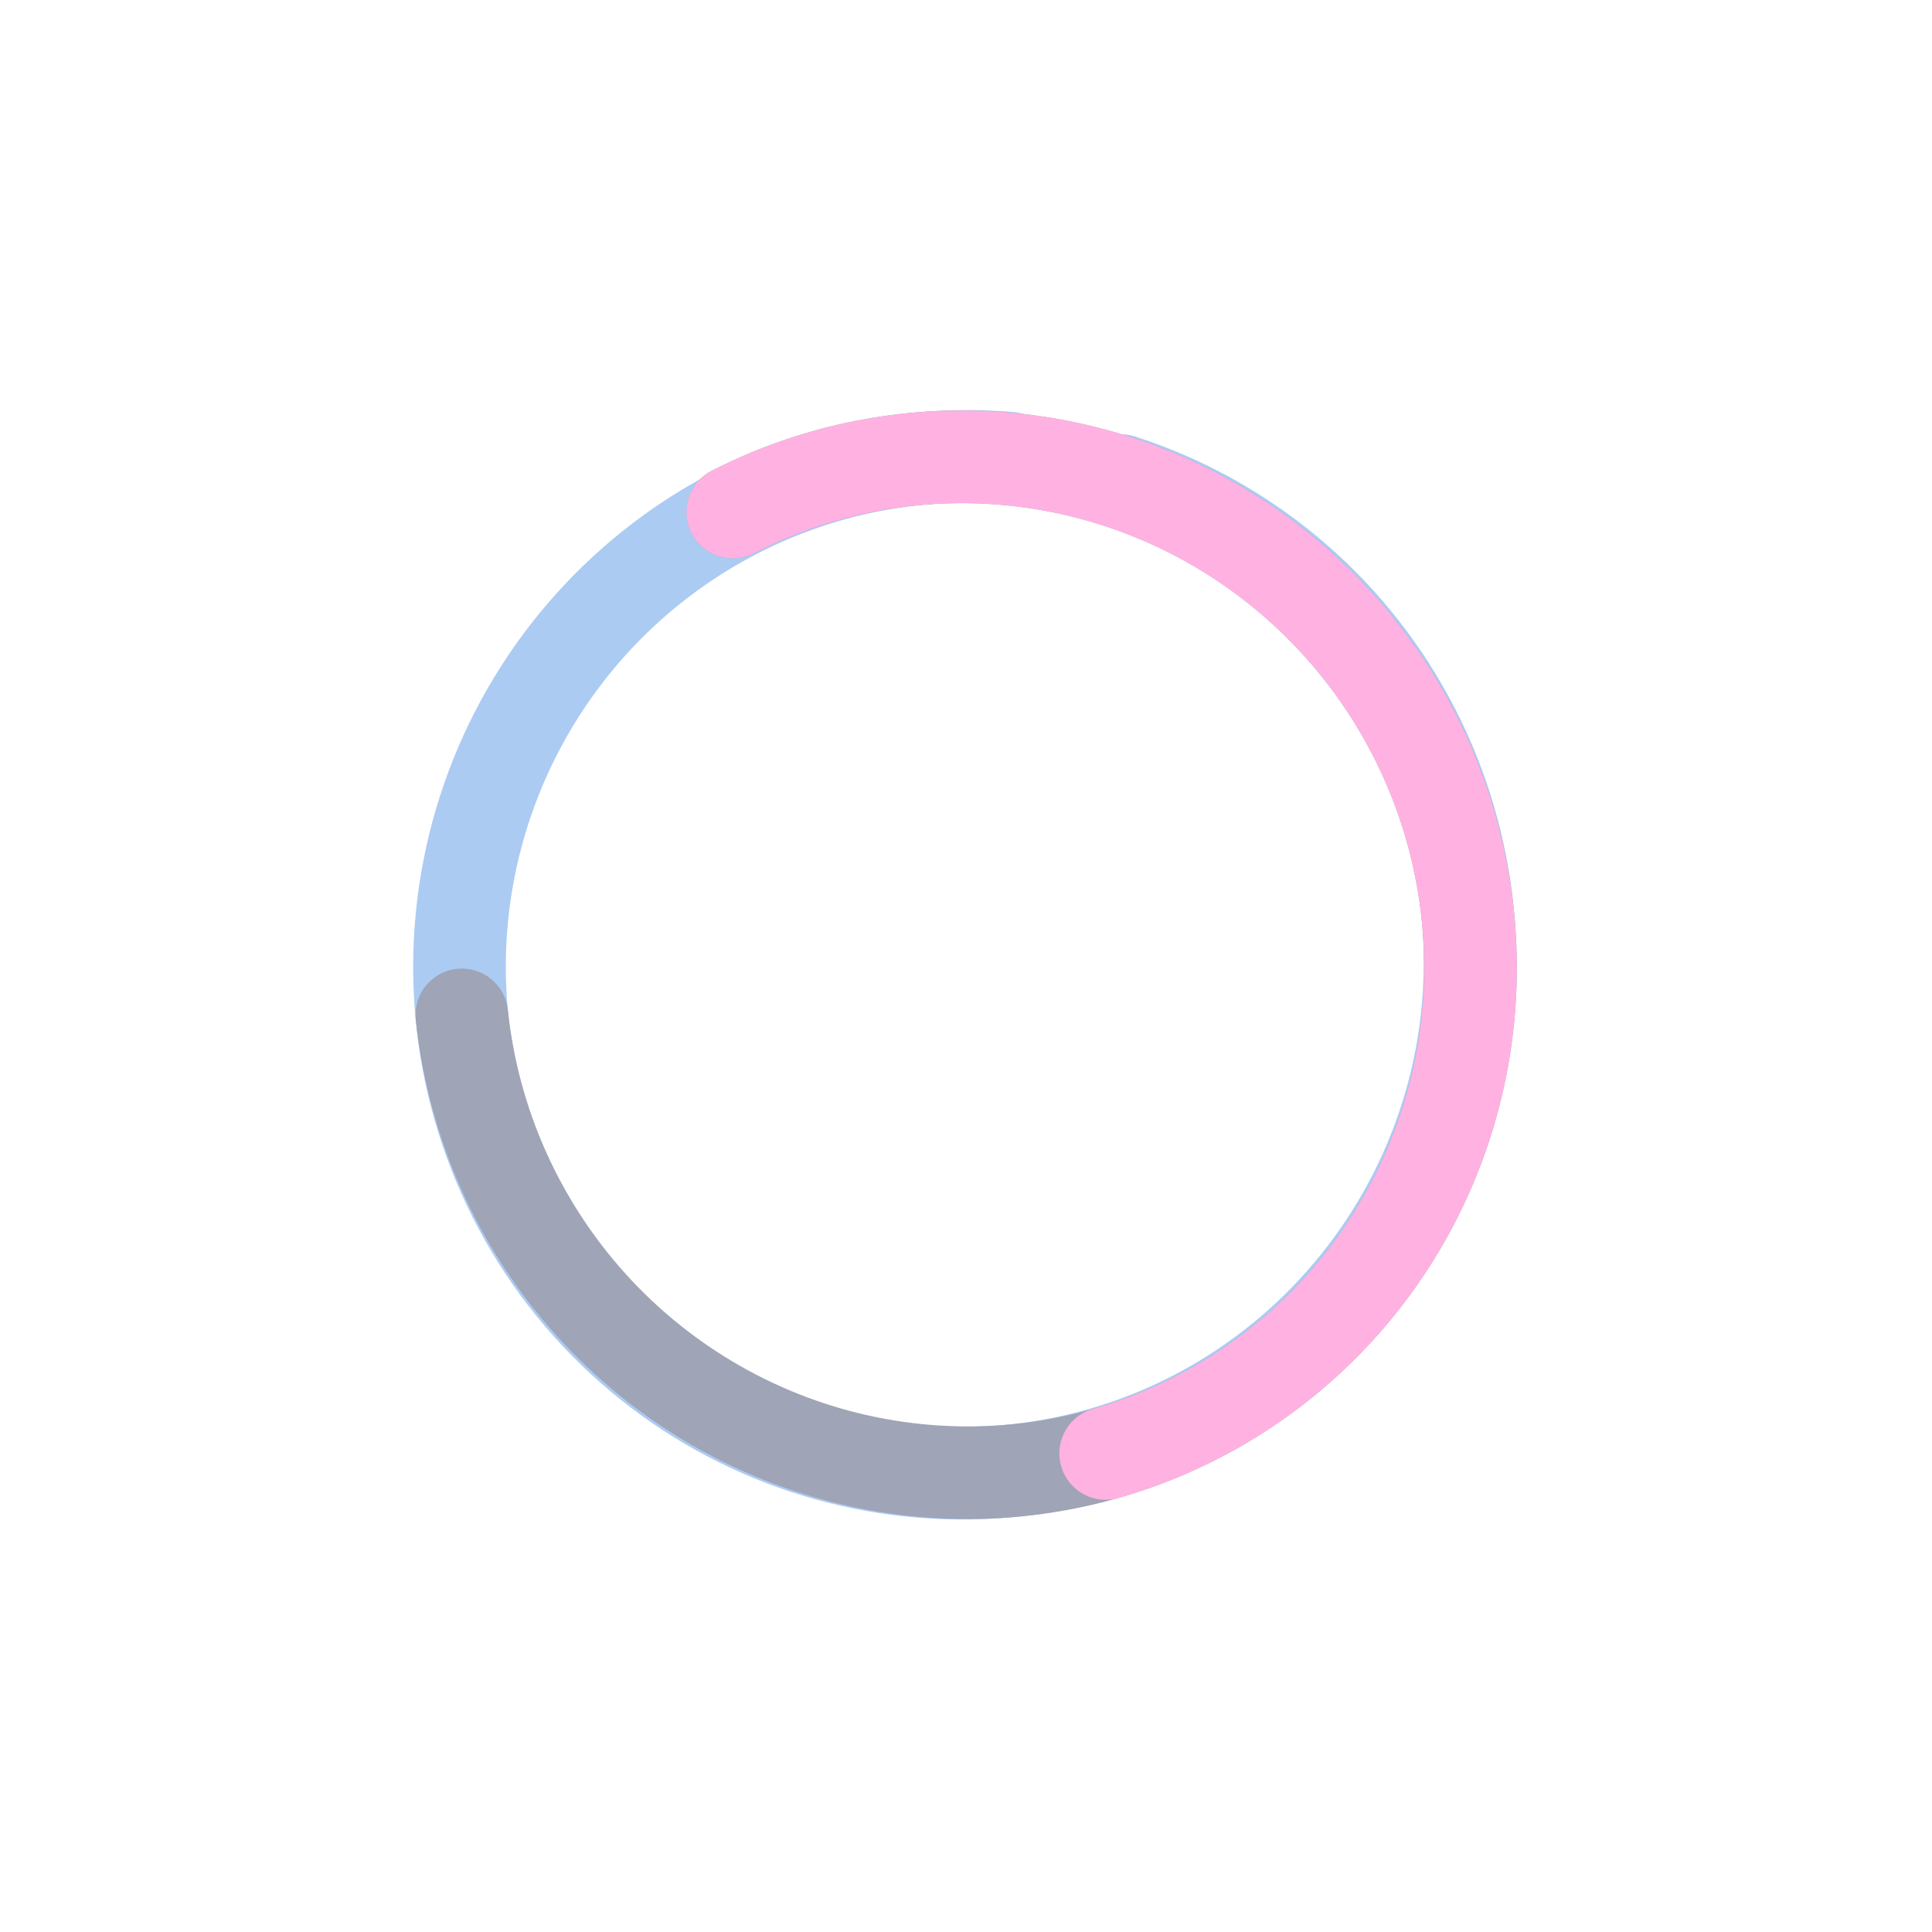 <svg width="438" height="438" viewBox="0 0 438 438" fill="none" xmlns="http://www.w3.org/2000/svg">
<g opacity="0.4">
<path d="M254.114 108.952C281.951 117.927 305.272 137.297 319.289 163.087C333.305 188.876 336.955 219.129 329.489 247.635C322.022 276.142 304.006 300.739 279.138 316.379C254.271 332.019 224.437 337.514 195.762 331.738C167.086 325.962 141.744 309.352 124.937 285.317C108.13 261.283 101.132 231.647 105.381 202.492C109.629 173.338 124.802 146.877 147.784 128.54C170.766 110.203 199.814 101.382 228.966 103.886" stroke="#2E7DE0" stroke-width="21" stroke-linecap="round"/>
<path d="M166.129 116.078C187.894 104.926 212.685 101.089 236.87 105.13C261.056 109.172 283.364 120.878 300.526 138.535C317.689 156.192 328.804 178.87 332.242 203.249C335.681 227.627 331.263 252.423 319.636 274.004C308.008 295.585 289.782 312.817 267.628 323.175C245.474 333.533 220.557 336.472 196.526 331.563C172.496 326.653 150.616 314.152 134.091 295.892C117.567 277.631 107.267 254.572 104.701 230.09" stroke="#0F1B48" stroke-width="21" stroke-linecap="round"/>
<path d="M166.129 116.078C180.341 108.796 195.931 104.59 211.897 103.731C227.863 102.872 243.851 105.379 258.834 111.09C273.818 116.801 287.465 125.591 298.898 136.894C310.332 148.197 319.299 161.763 325.223 176.72C331.147 191.678 333.897 207.696 333.297 223.745C332.697 239.794 328.759 255.519 321.737 269.909C314.715 284.299 304.764 297.036 292.524 307.301C280.283 317.566 266.025 325.133 250.664 329.514" stroke="#FF3EB3" stroke-width="21" stroke-linecap="round"/>
</g>
</svg>
